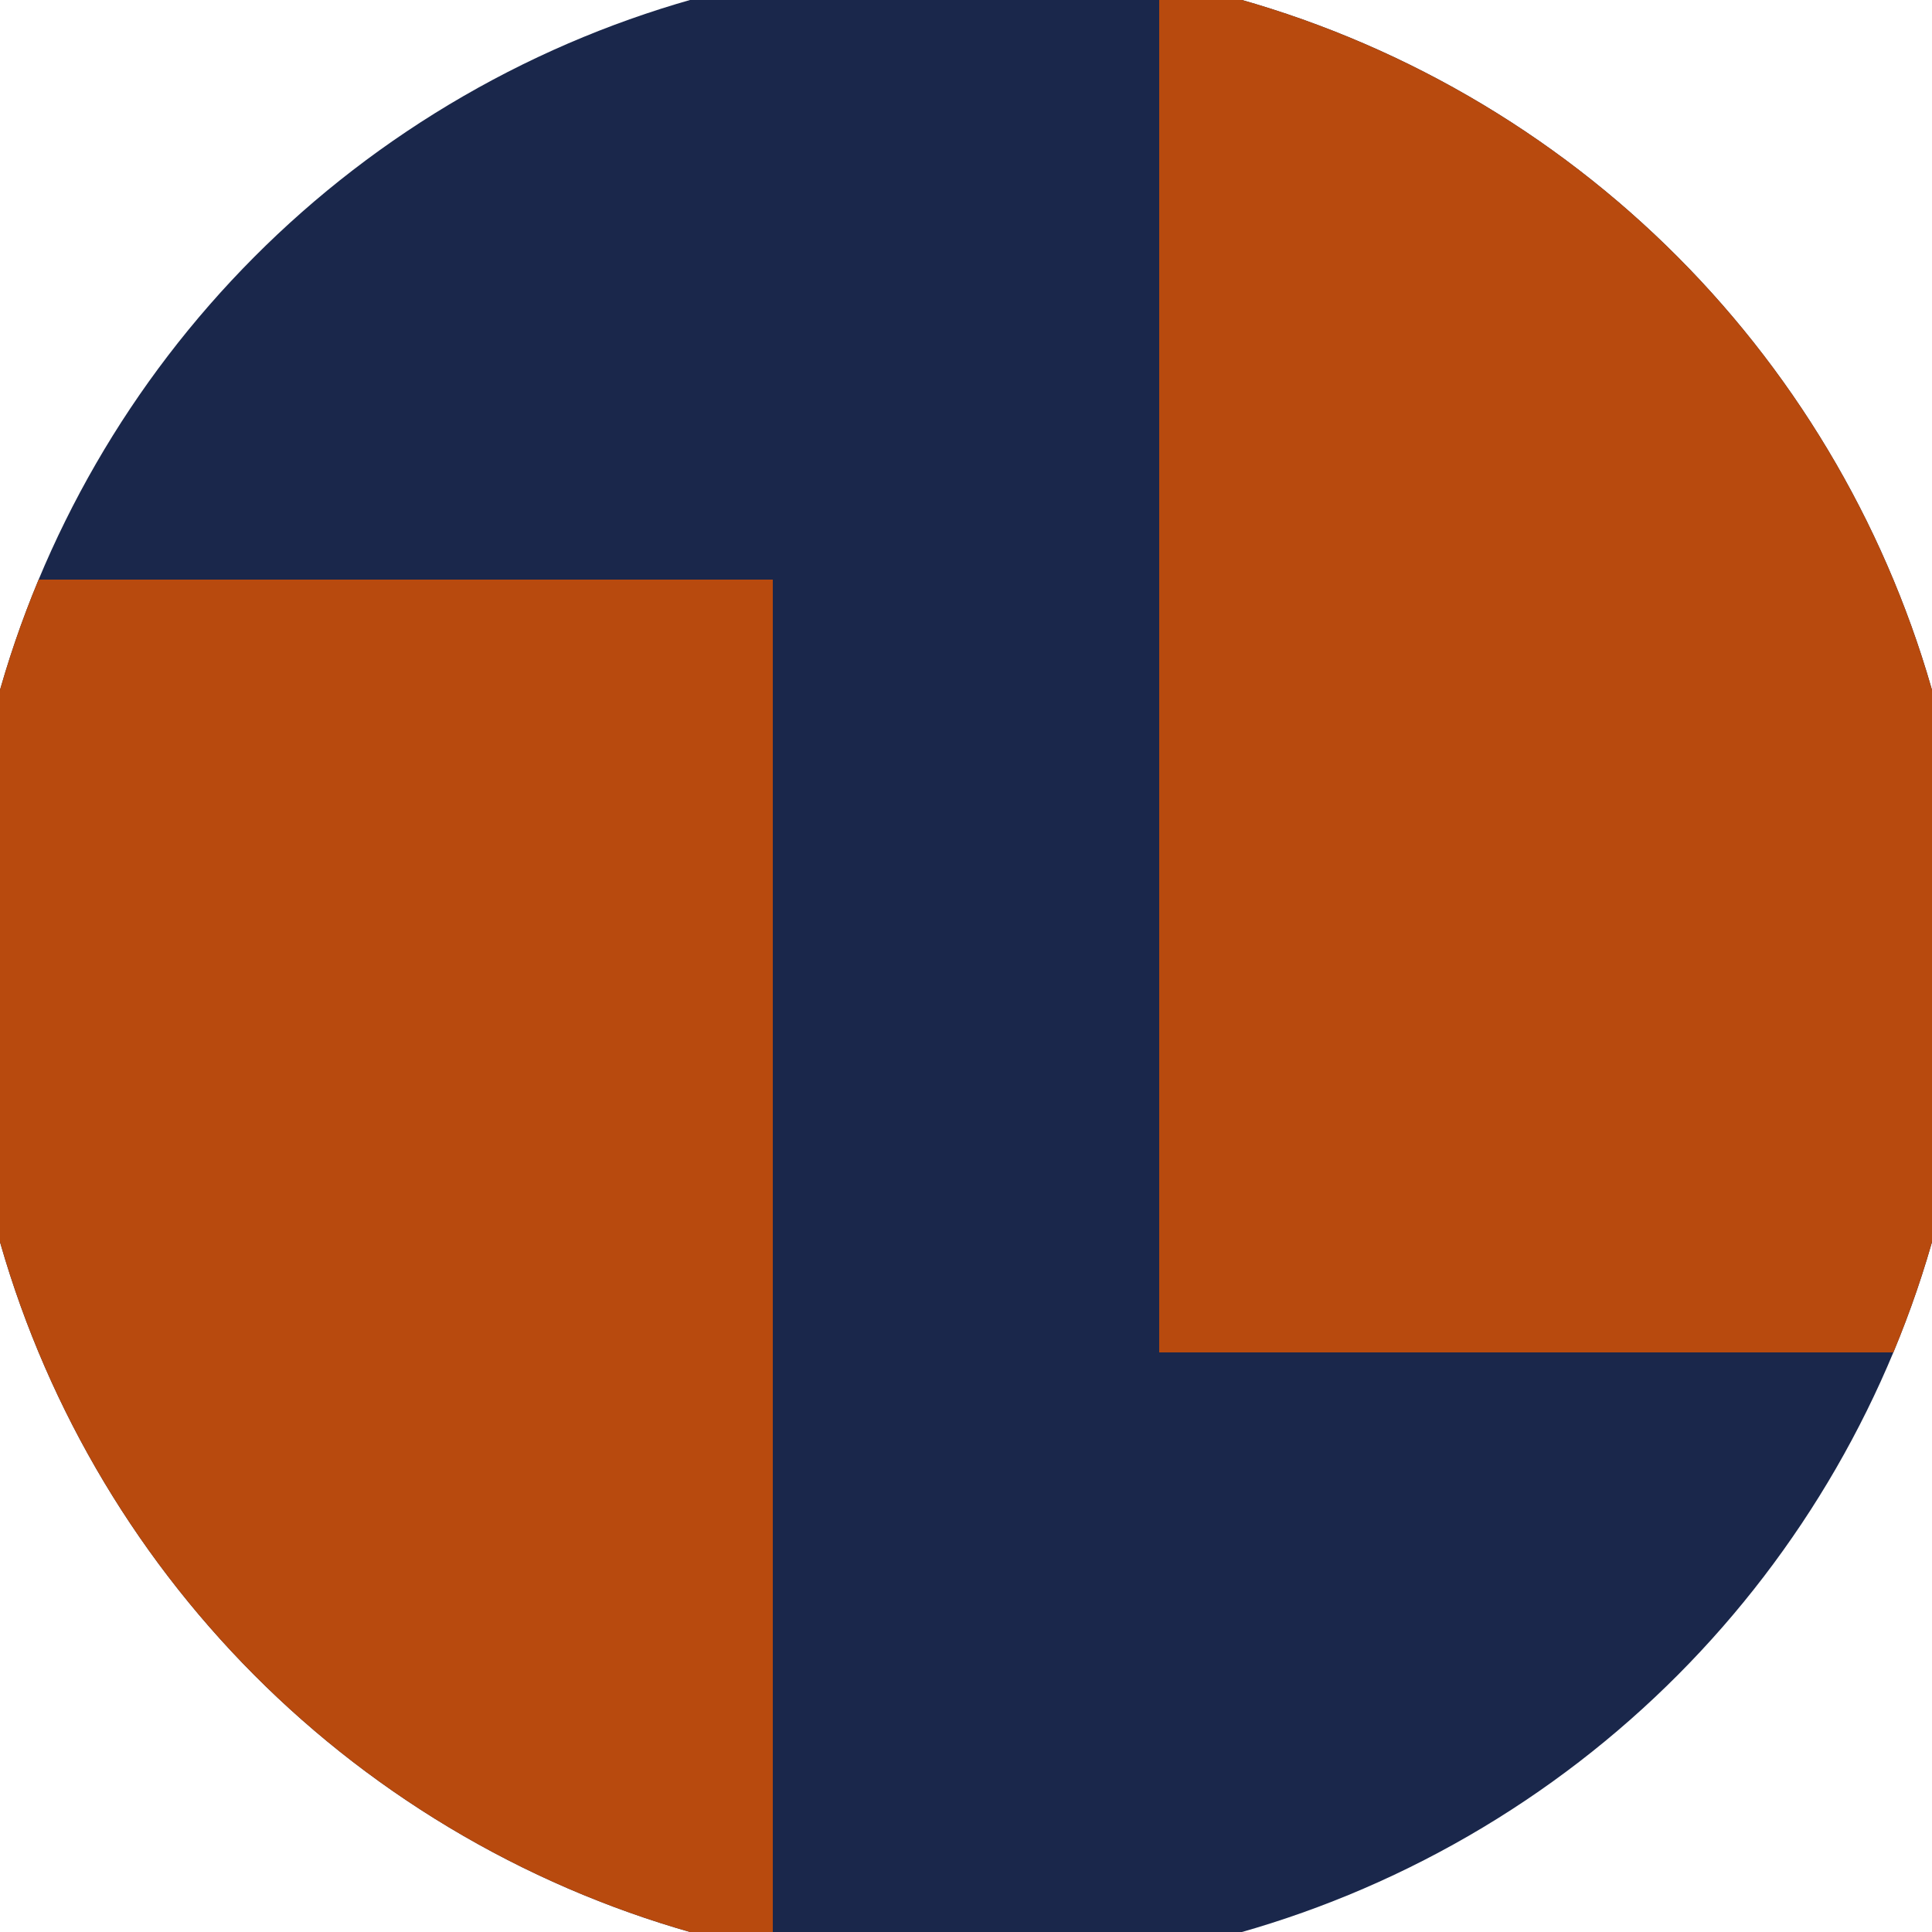 <svg xmlns="http://www.w3.org/2000/svg" width="128" height="128" viewBox="0 0 100 100" shape-rendering="geometricPrecision">
                            <defs>
                                <clipPath id="clip">
                                    <circle cx="50" cy="50" r="52" />
                                    <!--<rect x="0" y="0" width="100" height="100"/>-->
                                </clipPath>
                            </defs>
                            <g transform="rotate(0 50 50)">
                            <rect x="0" y="0" width="100" height="100" fill="#1a274b" clip-path="url(#clip)"/><path d="M 0 30 H 40 V 100 H 0 Z" fill="#b84a0e" clip-path="url(#clip)"/><path d="M 60 0 V 70 H 100 V 0 Z" fill="#b84a0e" clip-path="url(#clip)"/></g></svg>